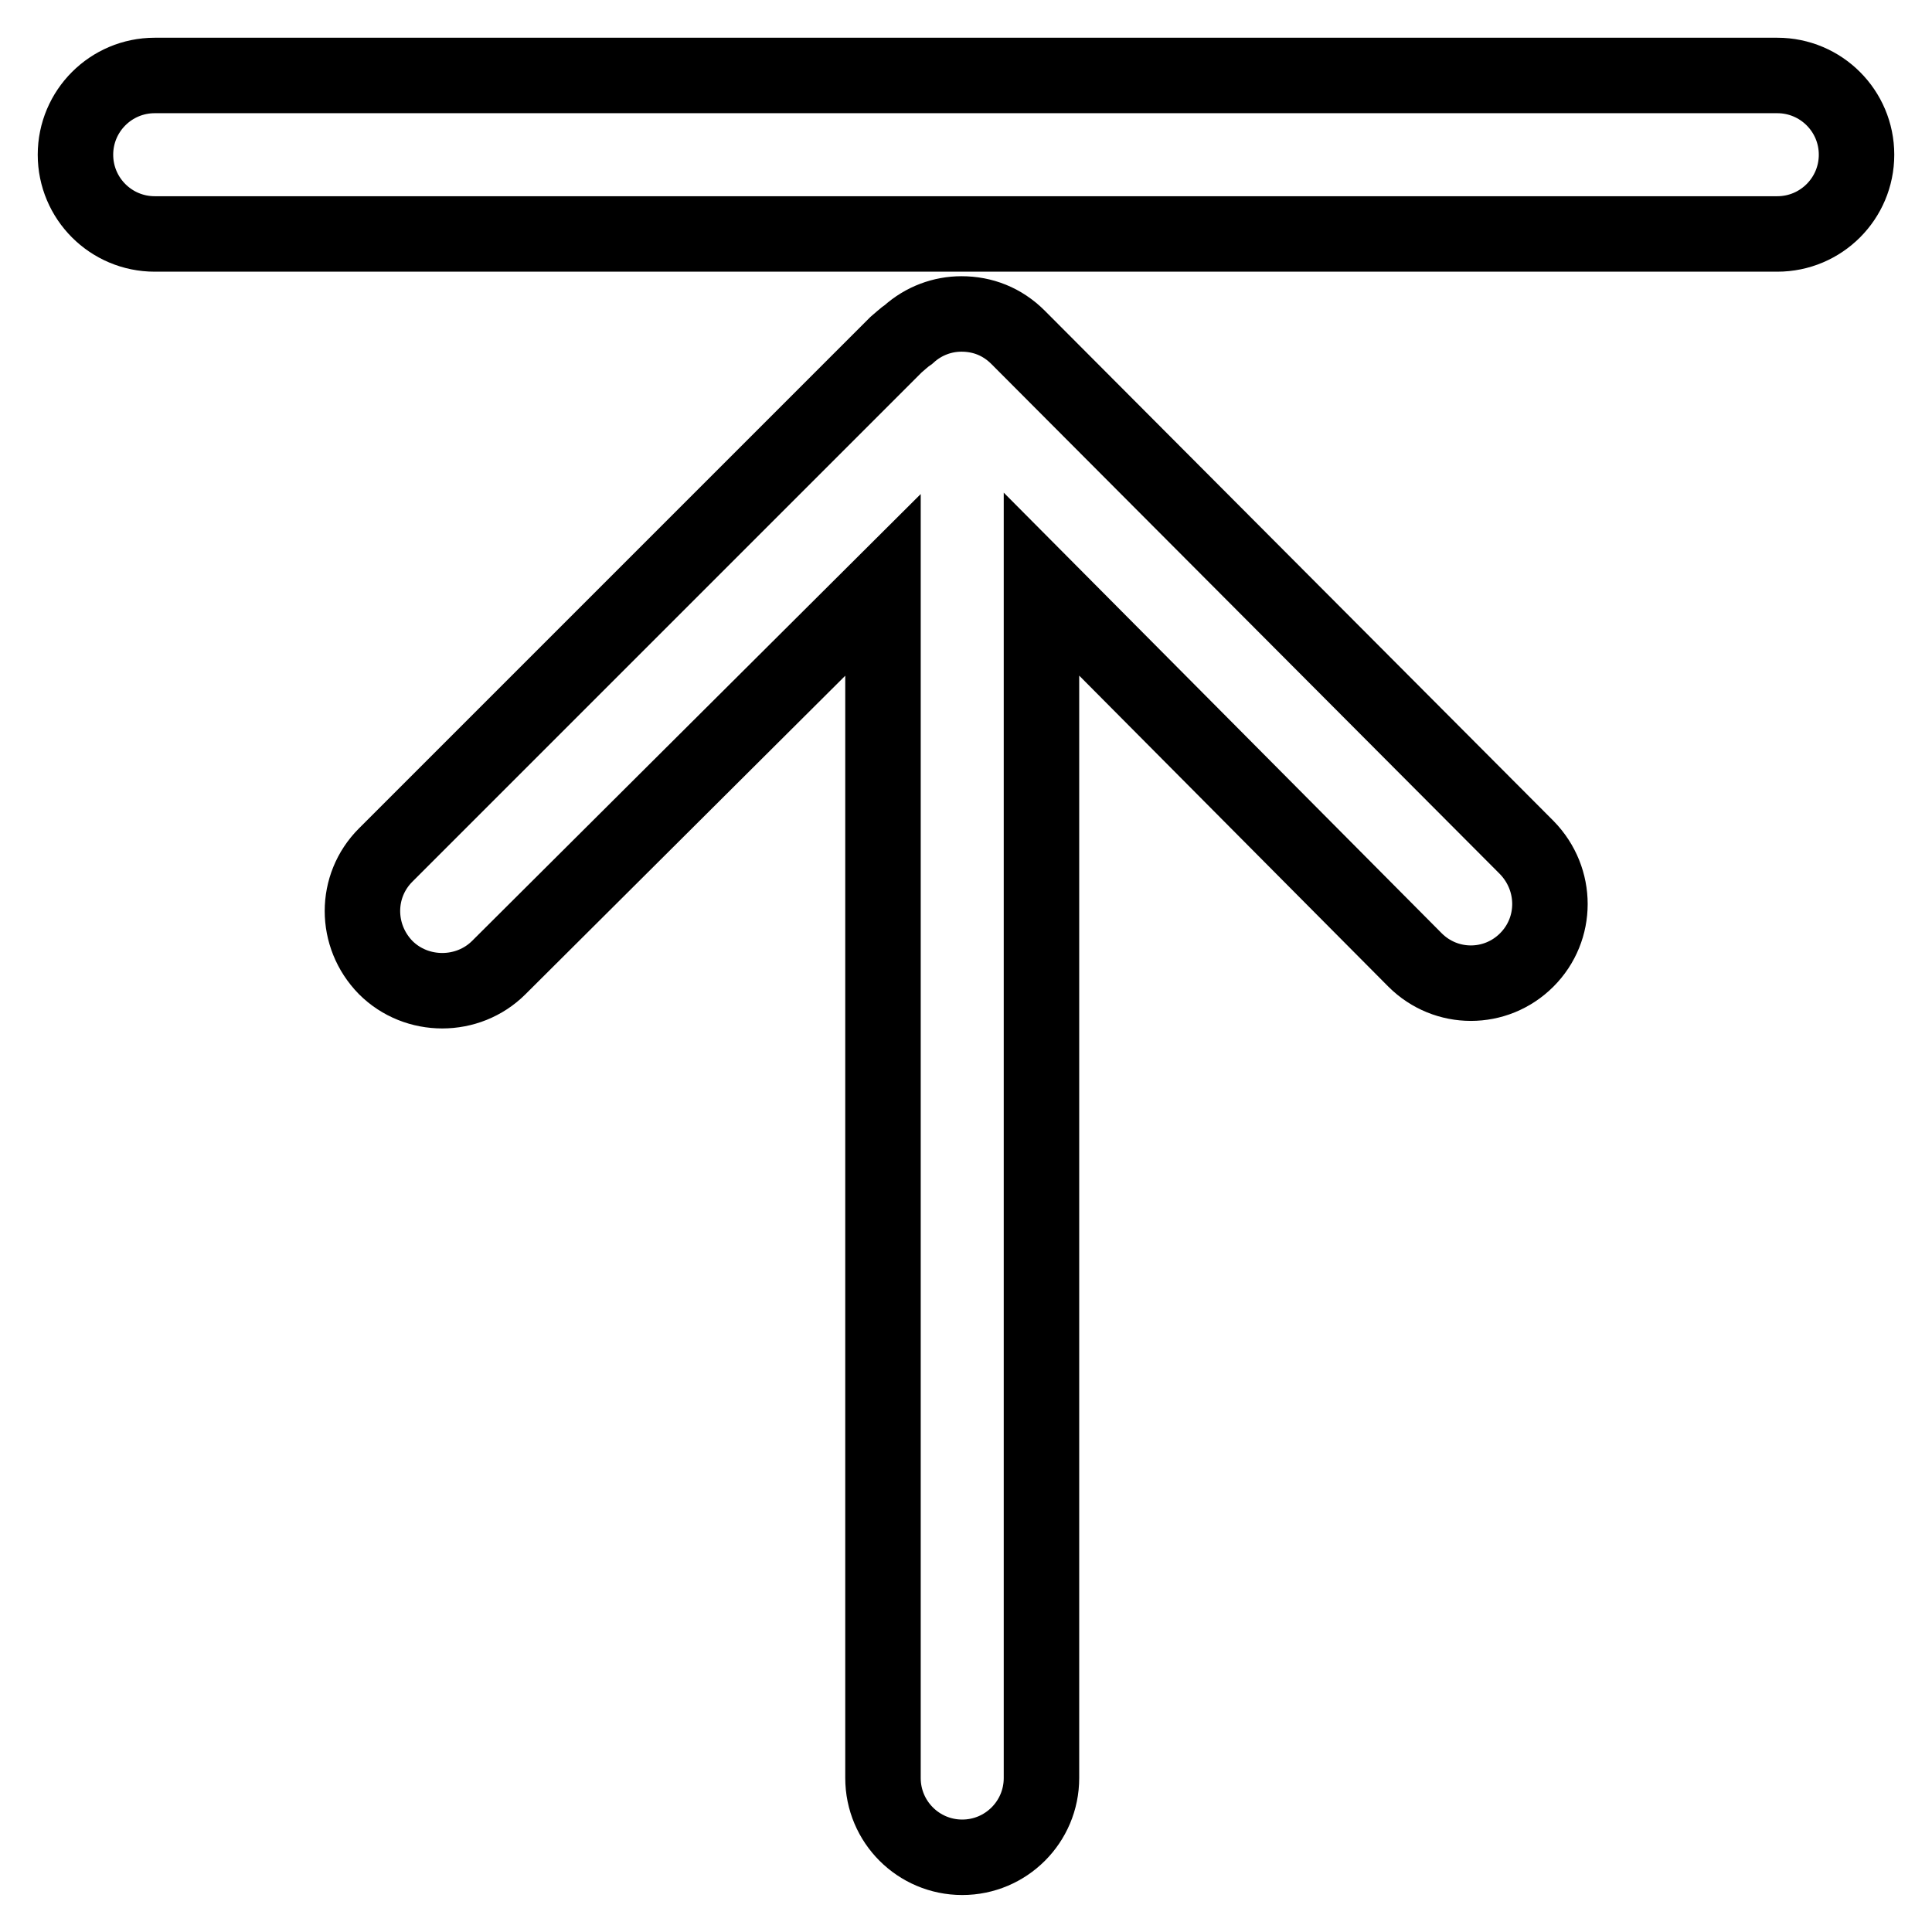 <?xml version="1.0" encoding="utf-8"?>
<!-- Svg Vector Icons : http://www.onlinewebfonts.com/icon -->
<!DOCTYPE svg PUBLIC "-//W3C//DTD SVG 1.1//EN" "http://www.w3.org/Graphics/SVG/1.1/DTD/svg11.dtd">
<svg version="1.1" xmlns="http://www.w3.org/2000/svg" xmlns:xlink="http://www.w3.org/1999/xlink" x="0px" y="0px" viewBox="0 0 256 256" enable-background="new 0 0 256 256" xml:space="preserve">
<g> <path stroke-width="10" fill-opacity="0" stroke="#000000"  d="M134.9,44.7c-2.1-2.1-4.7-3.1-7.5-3.1c-2.5,0-5,0.9-7,2.7c-0.6,0.4-1.1,0.9-1.7,1.4l-67.6,67.6 c-4.1,4.1-4.1,10.7,0,14.9c4.1,4.1,10.9,4.1,15,0l50.9-50.7v158.1c0,5.8,4.7,10.5,10.5,10.5c5.8,0,10.5-4.7,10.5-10.5V77.4 l49.5,49.8c4.1,4.1,10.7,4.1,14.8,0c4.1-4.1,4.1-10.7,0-14.9L134.9,44.7L134.9,44.7z M20.5,31h215c5.8,0,10.5-4.7,10.5-10.5 c0-5.8-4.7-10.5-10.5-10.5h-215C14.7,10,10,14.7,10,20.5C10,26.3,14.7,31,20.5,31L20.5,31z"/></g>
</svg>